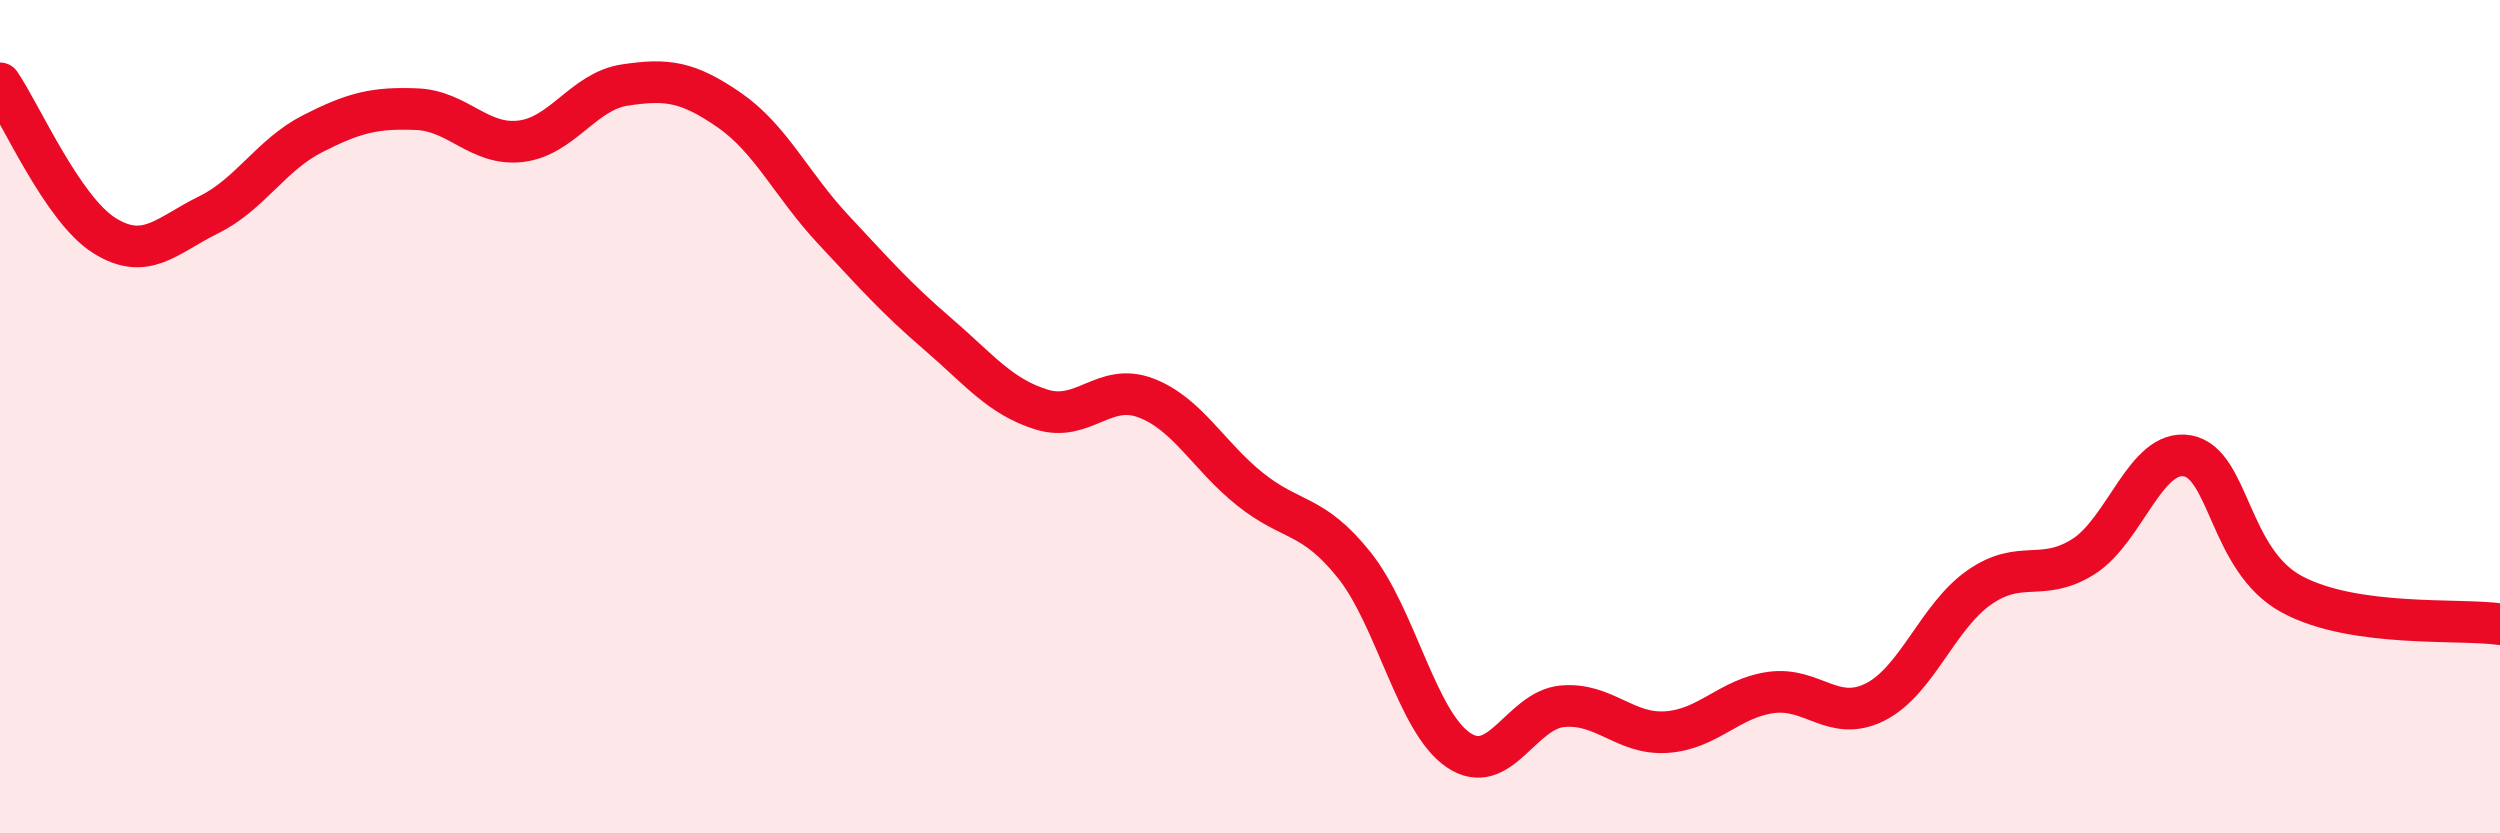 
    <svg width="60" height="20" viewBox="0 0 60 20" xmlns="http://www.w3.org/2000/svg">
      <path
        d="M 0,2 C 0.5,2.73 1.5,5.02 2.5,5.65 C 3.5,6.28 4,5.65 5,5.16 C 6,4.67 6.5,3.72 7.5,3.21 C 8.5,2.7 9,2.58 10,2.62 C 11,2.66 11.5,3.51 12.5,3.39 C 13.5,3.27 14,2.19 15,2.04 C 16,1.89 16.5,1.95 17.5,2.64 C 18.5,3.33 19,4.44 20,5.51 C 21,6.58 21.5,7.15 22.5,8.01 C 23.5,8.87 24,9.52 25,9.83 C 26,10.14 26.5,9.17 27.5,9.55 C 28.5,9.93 29,10.94 30,11.74 C 31,12.54 31.5,12.31 32.5,13.56 C 33.5,14.81 34,17.32 35,18 C 36,18.68 36.5,17.04 37.5,16.95 C 38.5,16.86 39,17.64 40,17.57 C 41,17.5 41.5,16.76 42.5,16.62 C 43.5,16.48 44,17.35 45,16.85 C 46,16.35 46.5,14.8 47.5,14.1 C 48.5,13.4 49,13.99 50,13.36 C 51,12.73 51.5,10.76 52.5,10.94 C 53.5,11.12 53.5,13.45 55,14.26 C 56.5,15.07 59,14.84 60,14.98L60 20L0 20Z"
        fill="#EB0A25"
        opacity="0.1"
        stroke-linecap="round"
        stroke-linejoin="round"
      />
      <path
        d="M 0,2 C 0.5,2.73 1.5,5.02 2.5,5.65 C 3.5,6.28 4,5.65 5,5.16 C 6,4.67 6.5,3.72 7.5,3.21 C 8.5,2.7 9,2.58 10,2.62 C 11,2.66 11.5,3.51 12.5,3.39 C 13.5,3.27 14,2.19 15,2.04 C 16,1.89 16.5,1.95 17.5,2.64 C 18.5,3.33 19,4.44 20,5.51 C 21,6.58 21.5,7.15 22.5,8.01 C 23.5,8.87 24,9.52 25,9.83 C 26,10.14 26.5,9.17 27.5,9.55 C 28.5,9.93 29,10.94 30,11.74 C 31,12.54 31.5,12.31 32.5,13.56 C 33.5,14.81 34,17.32 35,18 C 36,18.68 36.5,17.04 37.5,16.95 C 38.5,16.86 39,17.64 40,17.57 C 41,17.5 41.5,16.76 42.5,16.62 C 43.5,16.48 44,17.35 45,16.85 C 46,16.35 46.5,14.8 47.5,14.1 C 48.5,13.4 49,13.99 50,13.36 C 51,12.73 51.5,10.76 52.5,10.94 C 53.5,11.12 53.5,13.45 55,14.26 C 56.5,15.07 59,14.84 60,14.98"
        stroke="#EB0A25"
        stroke-width="1"
        fill="none"
        stroke-linecap="round"
        stroke-linejoin="round"
      />
    </svg>
  